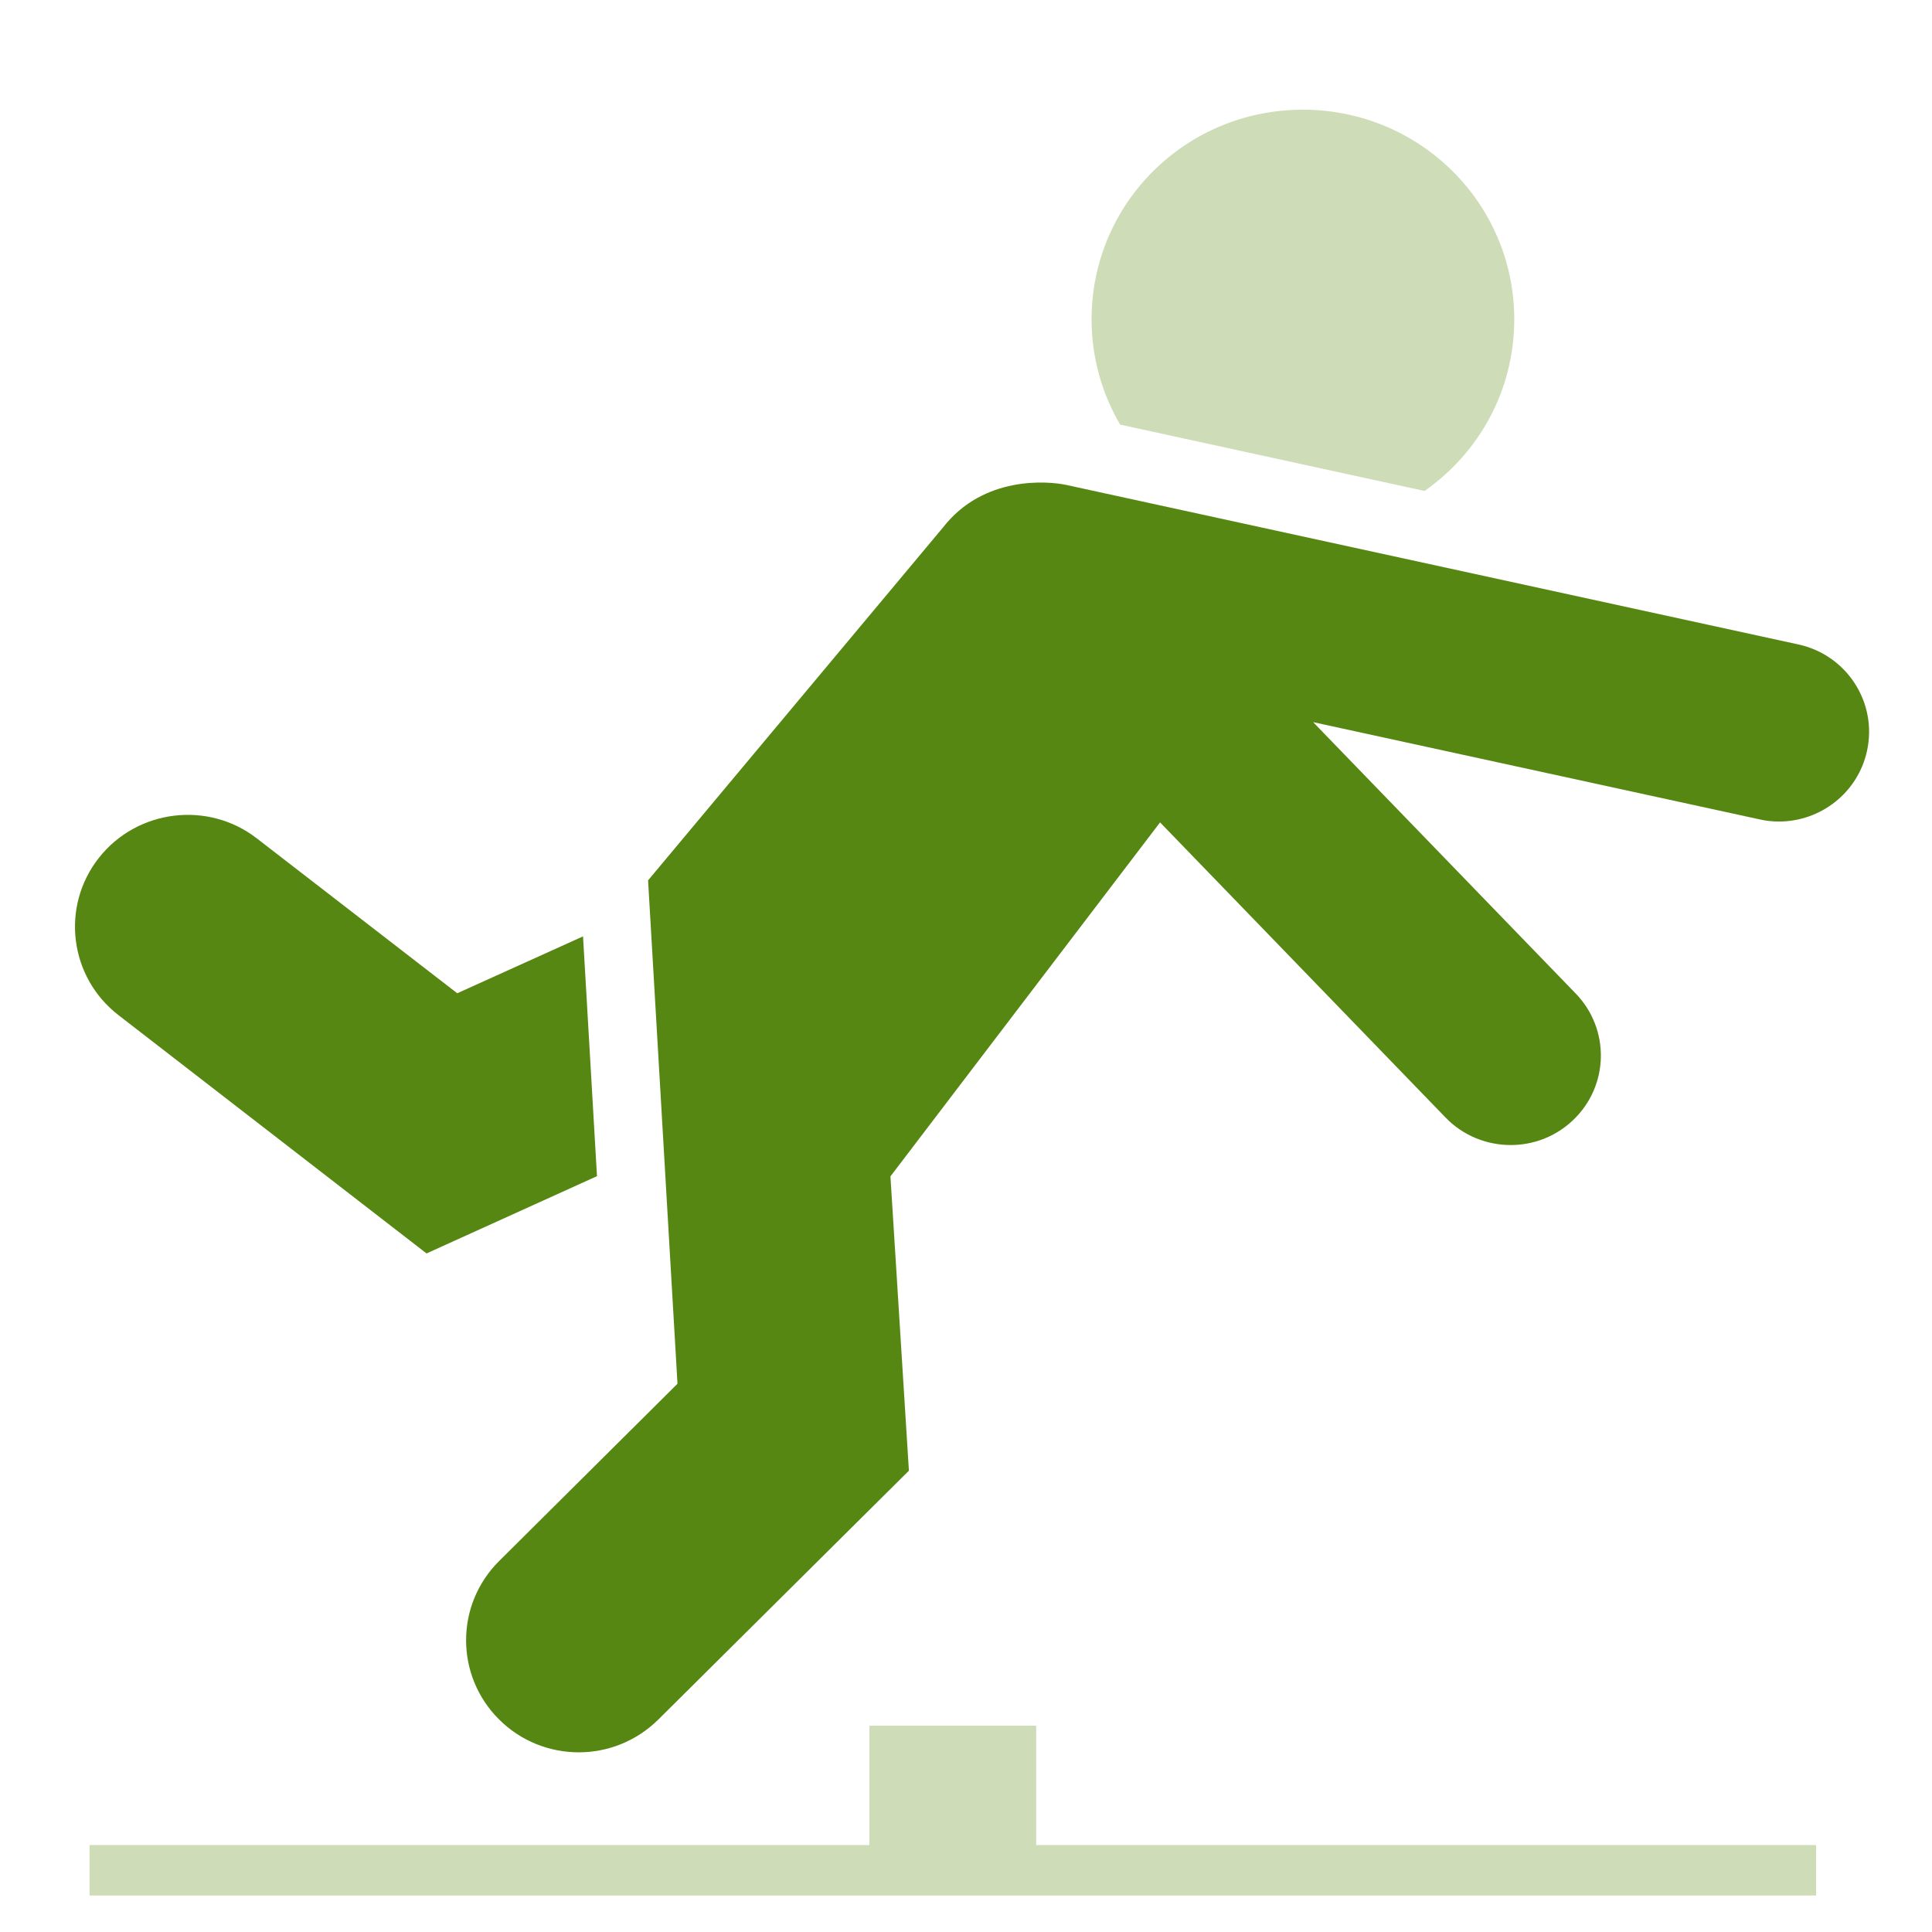 <?xml version="1.0" encoding="utf-8"?>
<!-- Generator: Adobe Illustrator 25.3.1, SVG Export Plug-In . SVG Version: 6.00 Build 0)  -->
<svg version="1.1" id="Layer_1" xmlns="http://www.w3.org/2000/svg" xmlns:xlink="http://www.w3.org/1999/xlink" x="0px" y="0px"
	 viewBox="0 0 90 90" style="enable-background:new 0 0 90 90;" xml:space="preserve">
<style type="text/css">
	.st0{fill:#558712;}
	.st1{fill:#CEDCB8;}
</style>
<g>
	<path class="st0" d="M31.56,64.46l-1.37-23.45l13.74-16.44c1.89-2.43,4.9-2.16,5.74-1.98l34.1,7.43c2.27,0.49,3.7,2.72,3.2,4.97
		c-0.43,1.95-2.17,3.28-4.1,3.28c-0.3,0-0.6-0.03-0.9-0.1l-20.8-4.53L73.4,46.28c1.61,1.66,1.56,4.3-0.12,5.9
		c-0.82,0.78-1.86,1.16-2.91,1.16c-1.1,0-2.21-0.43-3.03-1.28l-13.3-13.75L41.48,54.8l0.86,13.71L30.67,80.1
		c-1.03,1.02-2.37,1.53-3.71,1.53s-2.69-0.51-3.71-1.53c-2.05-2.04-2.05-5.34,0-7.38L31.56,64.46z"/>
	<path class="st1" d="M66.36,22.87l-14.18-3.09c-0.84-1.44-1.33-3.11-1.33-4.9c0-5.42,4.4-9.77,9.84-9.77s9.85,4.35,9.85,9.77
		C70.54,18.2,68.88,21.11,66.36,22.87z"/>
	<path class="st0" d="M4.6,39.97c1.78-2.27,5.09-2.68,7.37-0.91l9.33,7.21l5.86-2.65l0.65,11.17l-7.94,3.6L5.52,47.29
		C3.23,45.52,2.82,42.24,4.6,39.97z"/>
</g>
<polygon class="st1" points="40.5,85.95 40.5,80.39 48.27,80.39 48.27,85.95 84.6,85.95 84.6,88.3 4.17,88.3 4.17,85.95 "/>
</svg>
